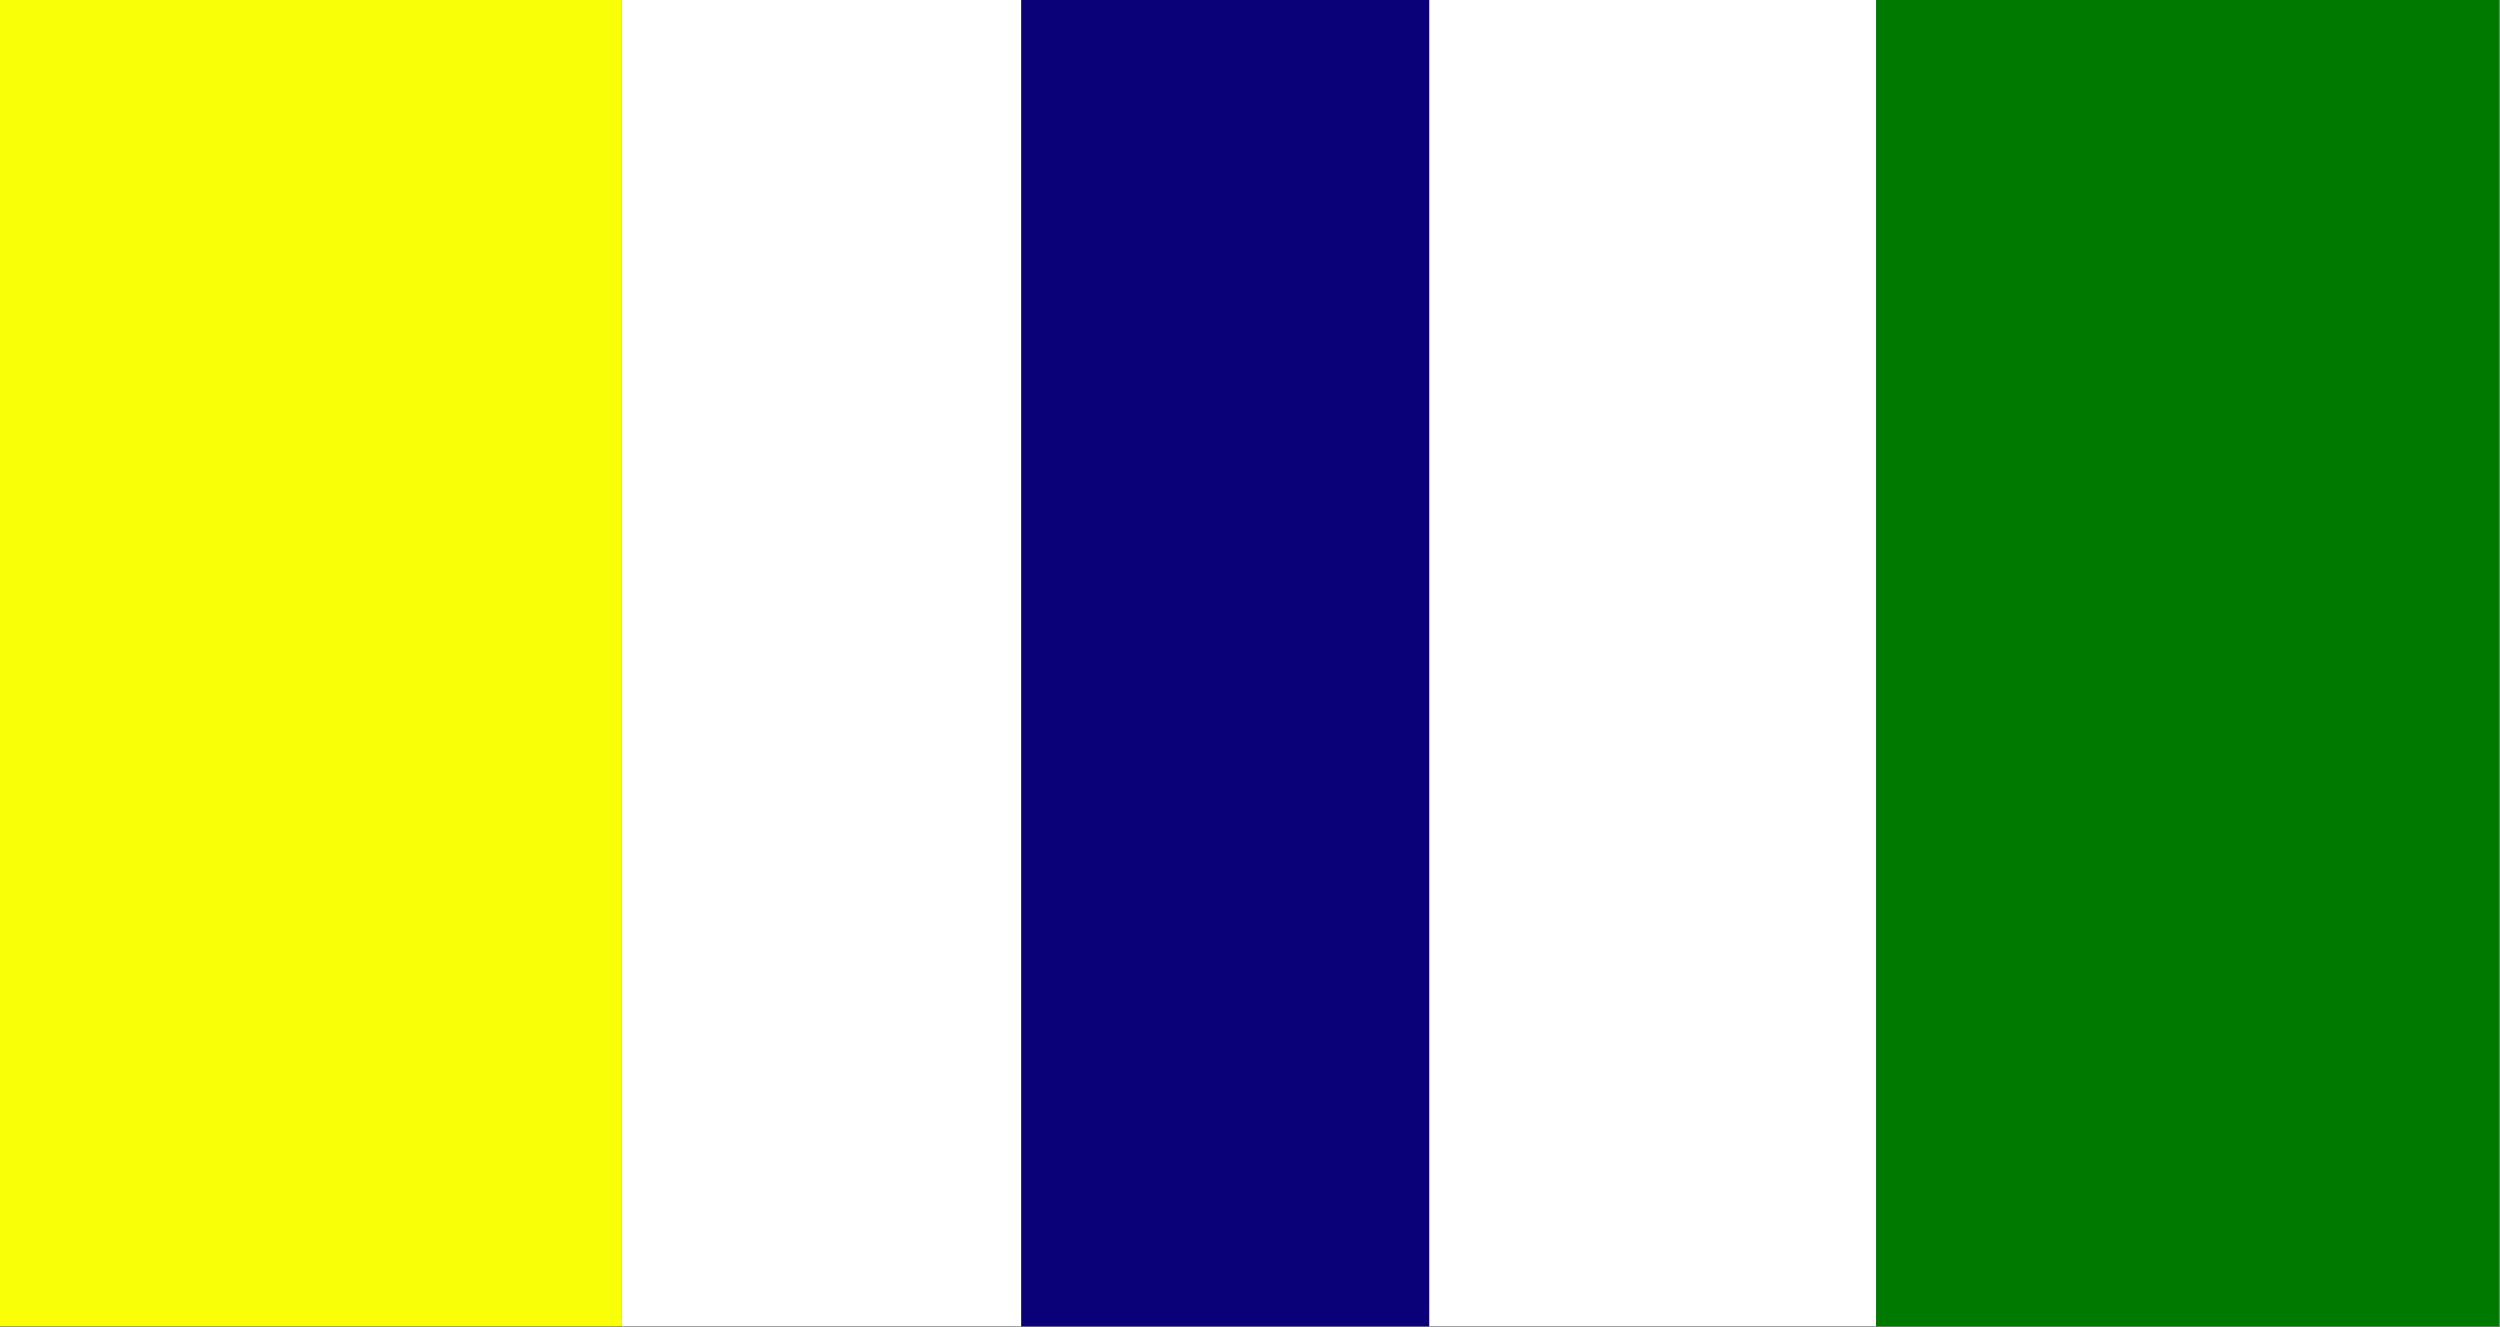 <?xml version="1.0" encoding="UTF-8"?>
<!DOCTYPE svg PUBLIC "-//W3C//DTD SVG 1.1//EN" "http://www.w3.org/Graphics/SVG/1.1/DTD/svg11.dtd">
<svg xmlns="http://www.w3.org/2000/svg" version="1.1" width="1164px" height="618px" style="shape-rendering:geometricPrecision; text-rendering:geometricPrecision; image-rendering:optimizeQuality; fill-rule:evenodd; clip-rule:evenodd" xmlns:xlink="http://www.w3.org/1999/xlink">
<rect width="100%" height="100%" fill="#808080" stroke="none"/>
<g><path style="opacity:1" fill="#f9ff07" d="M -0.5,-0.5 C 96.167,-0.5 192.833,-0.5 289.5,-0.5C 289.5,205.5 289.5,411.5 289.5,617.5C 192.833,617.5 96.167,617.5 -0.5,617.5C -0.5,411.5 -0.5,205.5 -0.5,-0.5 Z"/></g>
<g><path style="opacity:1" fill="#fefffe" d="M 289.5,-0.5 C 351.5,-0.5 413.5,-0.5 475.5,-0.5C 475.5,205.5 475.5,411.5 475.5,617.5C 413.5,617.5 351.5,617.5 289.5,617.5C 289.5,411.5 289.5,205.5 289.5,-0.5 Z"/></g>
<g><path style="opacity:1" fill="#0a0078" d="M 475.5,-0.5 C 538.833,-0.5 602.167,-0.5 665.5,-0.5C 665.5,205.5 665.5,411.5 665.5,617.5C 602.167,617.5 538.833,617.5 475.5,617.5C 475.5,411.5 475.5,205.5 475.5,-0.5 Z"/></g>
<g><path style="opacity:1" fill="#fefffe" d="M 665.5,-0.5 C 734.833,-0.5 804.167,-0.5 873.5,-0.5C 873.5,205.5 873.5,411.5 873.5,617.5C 804.167,617.5 734.833,617.5 665.5,617.5C 665.5,411.5 665.5,205.5 665.5,-0.5 Z"/></g>
<g><path style="opacity:1" fill="#007901" d="M 873.5,-0.5 C 970.167,-0.5 1066.83,-0.5 1163.5,-0.5C 1163.5,205.5 1163.5,411.5 1163.5,617.5C 1066.83,617.5 970.167,617.5 873.5,617.5C 873.5,411.5 873.5,205.5 873.5,-0.5 Z"/></g>
</svg>

